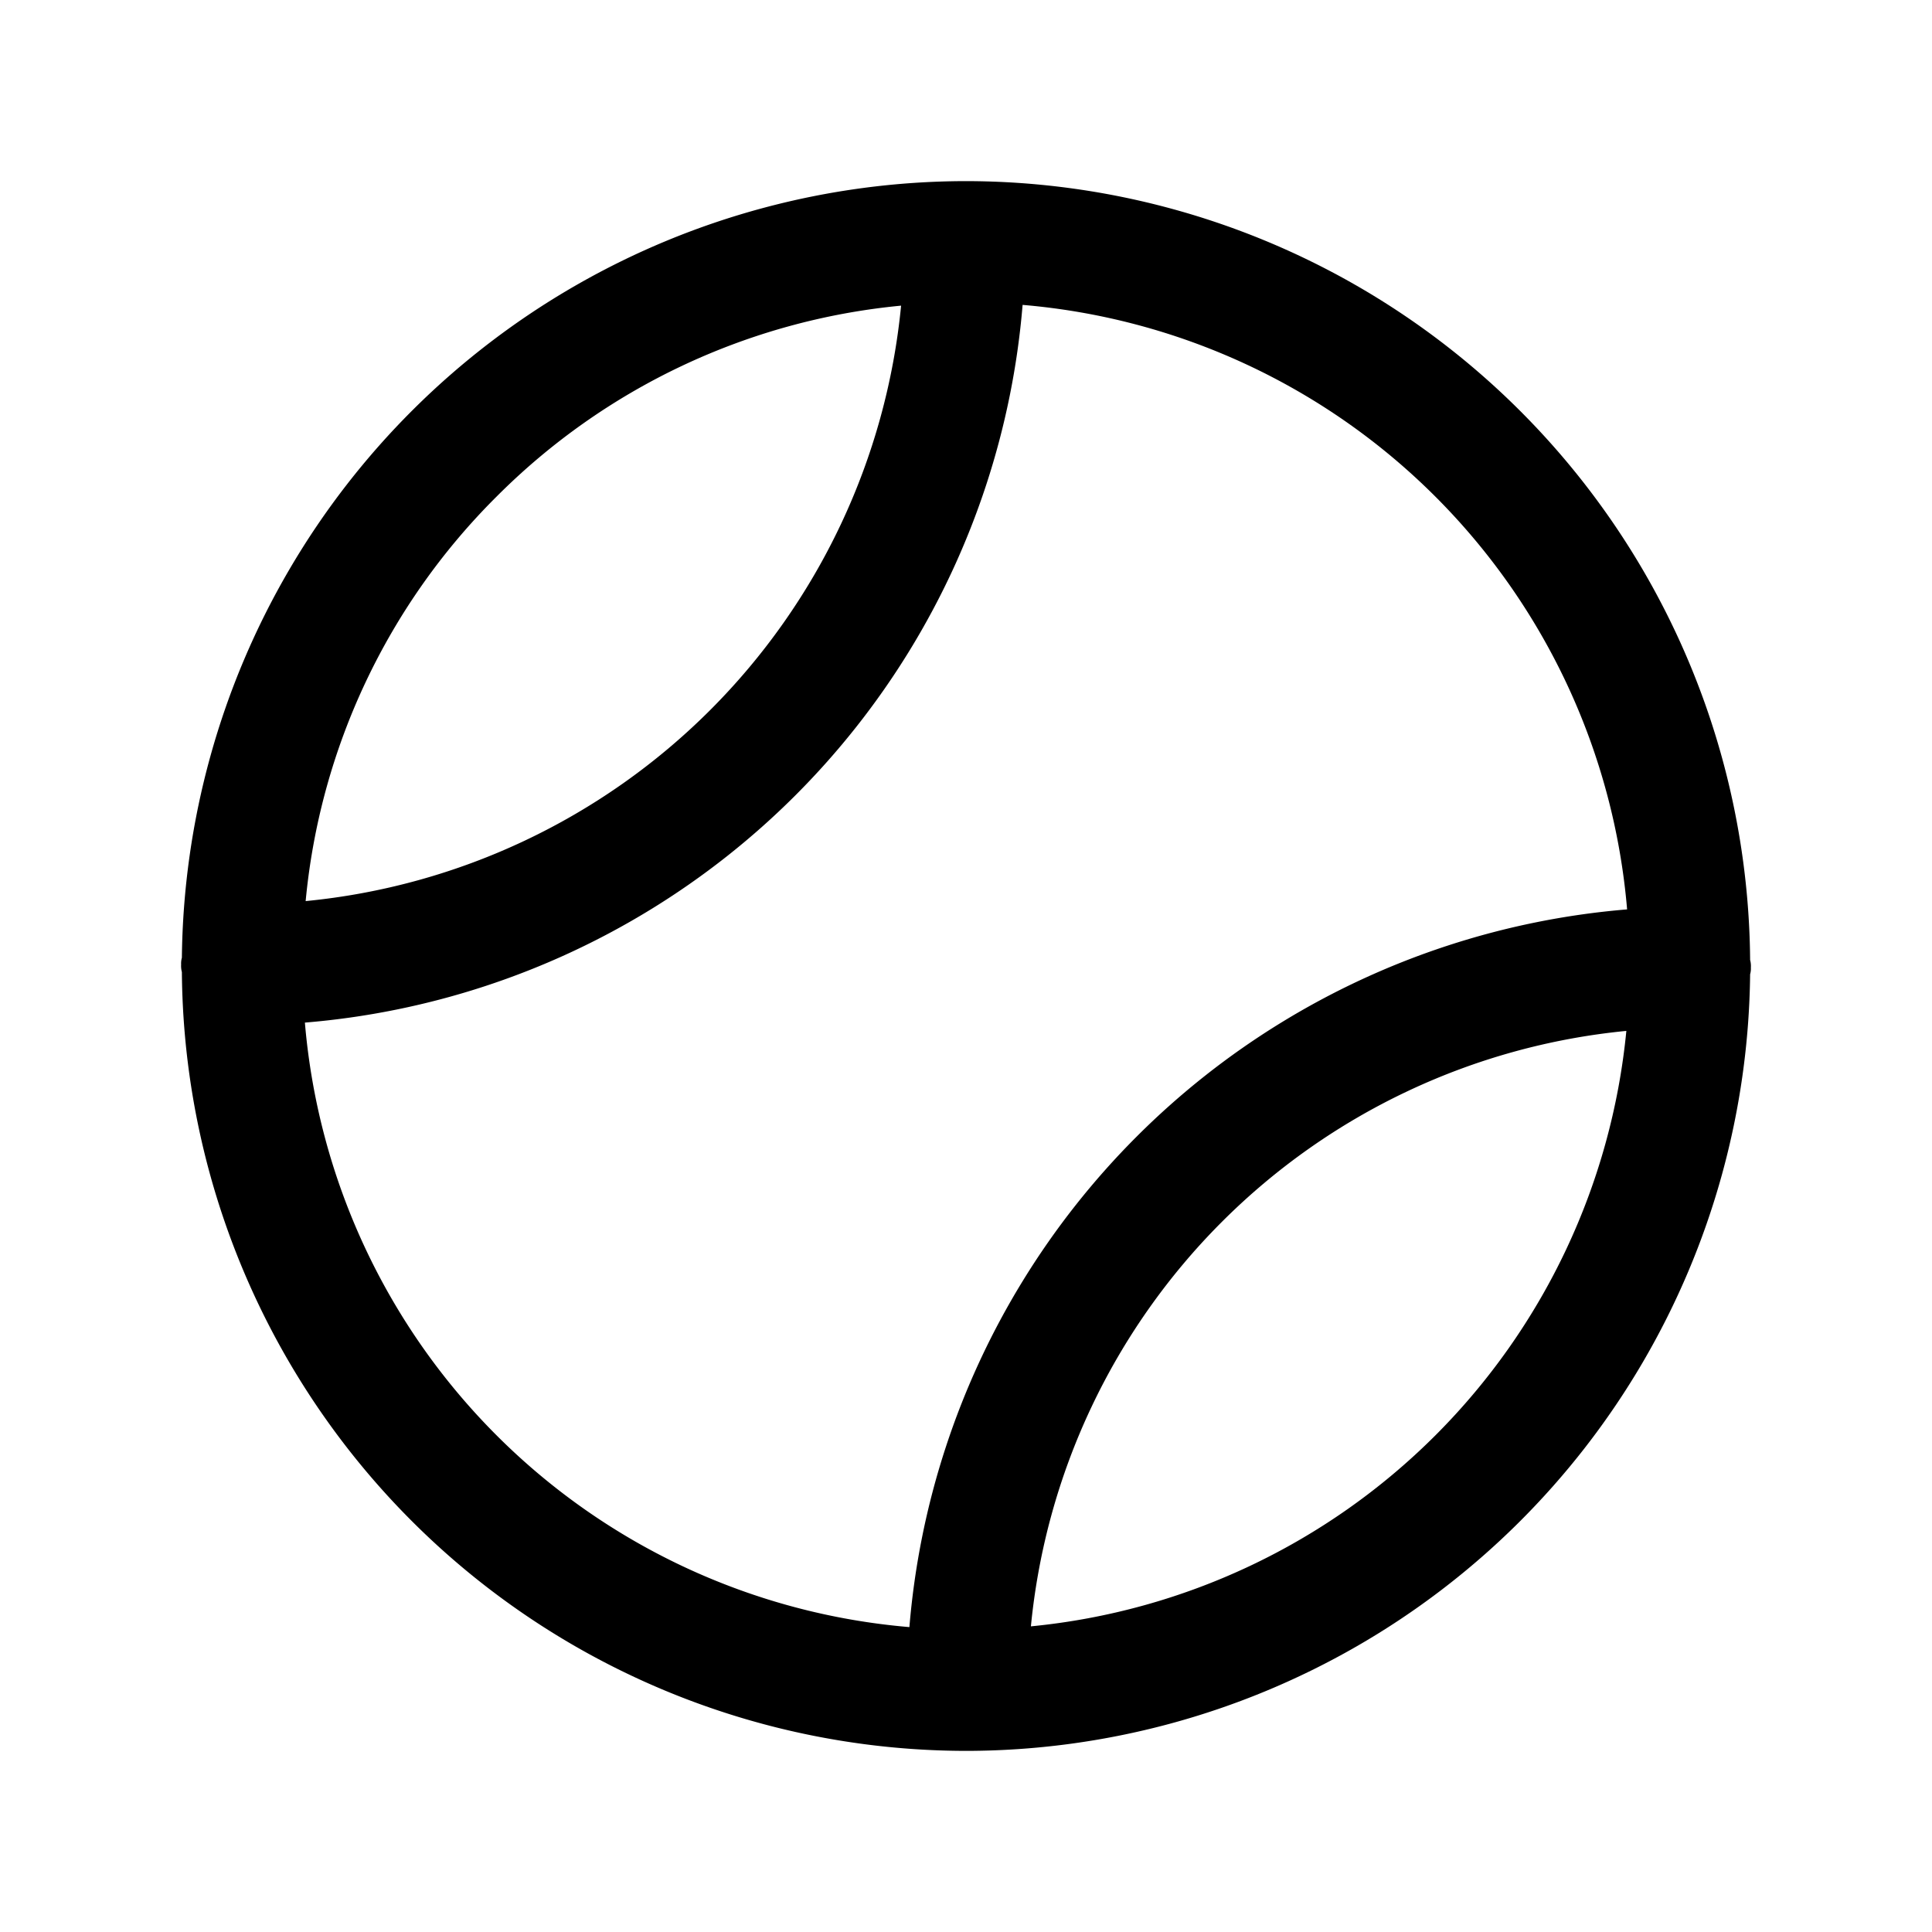 <svg xmlns="http://www.w3.org/2000/svg" viewBox="0 0 256 256" fill="currentColor"><path d="M231.9,129.1a2.8,2.8,0,0,0,.1-.9,3.1,3.1,0,0,0-.1-1A104,104,0,0,0,128,24h-.2A104,104,0,0,0,24.1,126.9a2.8,2.8,0,0,0-.1.9,3.1,3.1,0,0,0,.1,1A104,104,0,0,0,128,232h.2A104,104,0,0,0,231.9,129.1ZM65.8,65.8a87.4,87.4,0,0,1,53.6-25.3,87.8,87.8,0,0,1-78.9,78.9A87.1,87.1,0,0,1,65.8,65.8ZM40.4,135.5a104,104,0,0,0,95.1-95.1,87.8,87.8,0,0,1,80.1,80.1,104,104,0,0,0-95.1,95.1,87.8,87.8,0,0,1-80.1-80.1Zm96.2,80a87.8,87.8,0,0,1,78.9-78.9,87.8,87.8,0,0,1-78.9,78.9Z"/></svg>